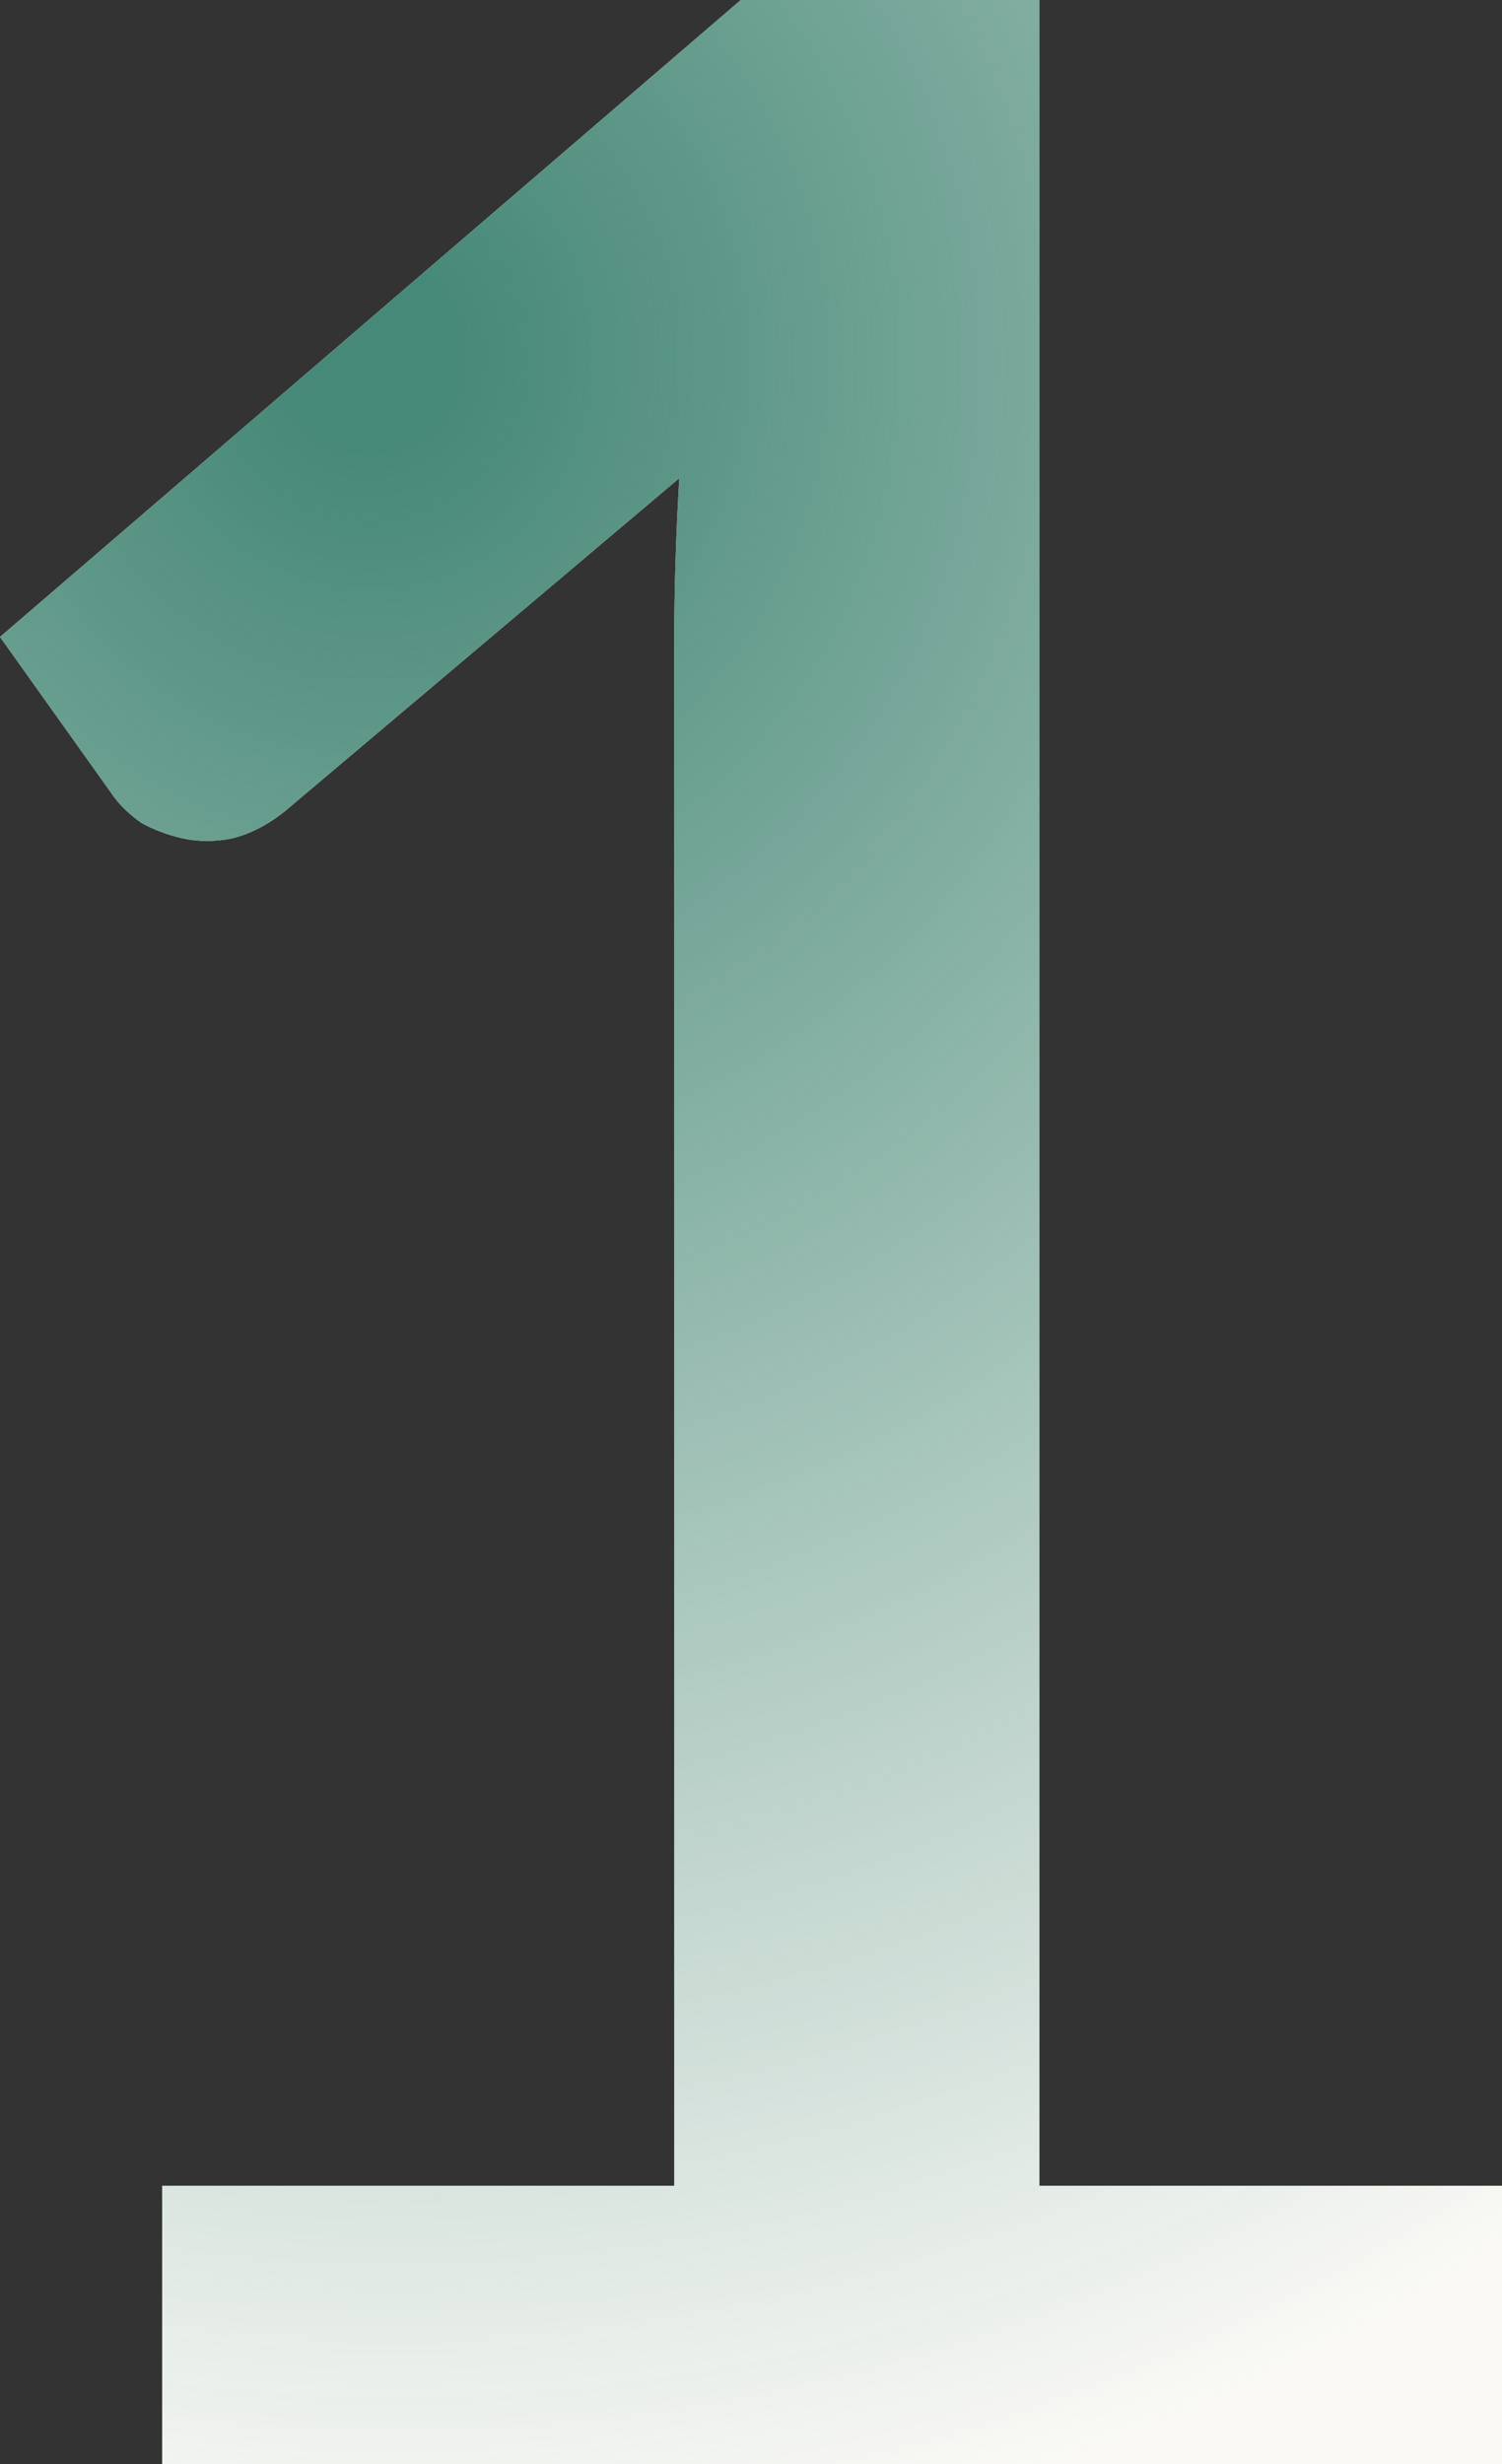 <svg width="89" height="146" viewBox="0 0 89 146" fill="none" xmlns="http://www.w3.org/2000/svg">
<rect x="0" y="0" width="89" height="146" fill="#333333" stroke="none"/>
<path d="M89 129.508V146H9.608V129.508H39.949V38.245C39.949 35.008 40.05 31.703 40.252 28.33L16.89 48.06C15.878 48.869 14.833 49.409 13.755 49.678C12.743 49.881 11.765 49.881 10.822 49.678C9.945 49.476 9.136 49.173 8.394 48.768C7.72 48.296 7.181 47.79 6.776 47.25L0 37.739L43.893 0H61.592V129.508H89Z" fill="#FAF9F6"/>
<path d="M89 129.508V146H9.608V129.508H39.949V38.245C39.949 35.008 40.05 31.703 40.252 28.33L16.89 48.06C15.878 48.869 14.833 49.409 13.755 49.678C12.743 49.881 11.765 49.881 10.822 49.678C9.945 49.476 9.136 49.173 8.394 48.768C7.72 48.296 7.181 47.79 6.776 47.25L0 37.739L43.893 0H61.592V129.508H89Z" fill="url(#paint0_radial_38_1213)"/>
<defs>
<radialGradient id="paint0_radial_38_1213" cx="0" cy="0" r="1" gradientTransform="matrix(36.346 125.682 -118.577 34.319 21.334 21.342)" gradientUnits="userSpaceOnUse">
<stop offset="0.044" stop-color="#478978"/>
<stop offset="1" stop-color="#478978" stop-opacity="0"/>
</radialGradient>
</defs>
</svg>
